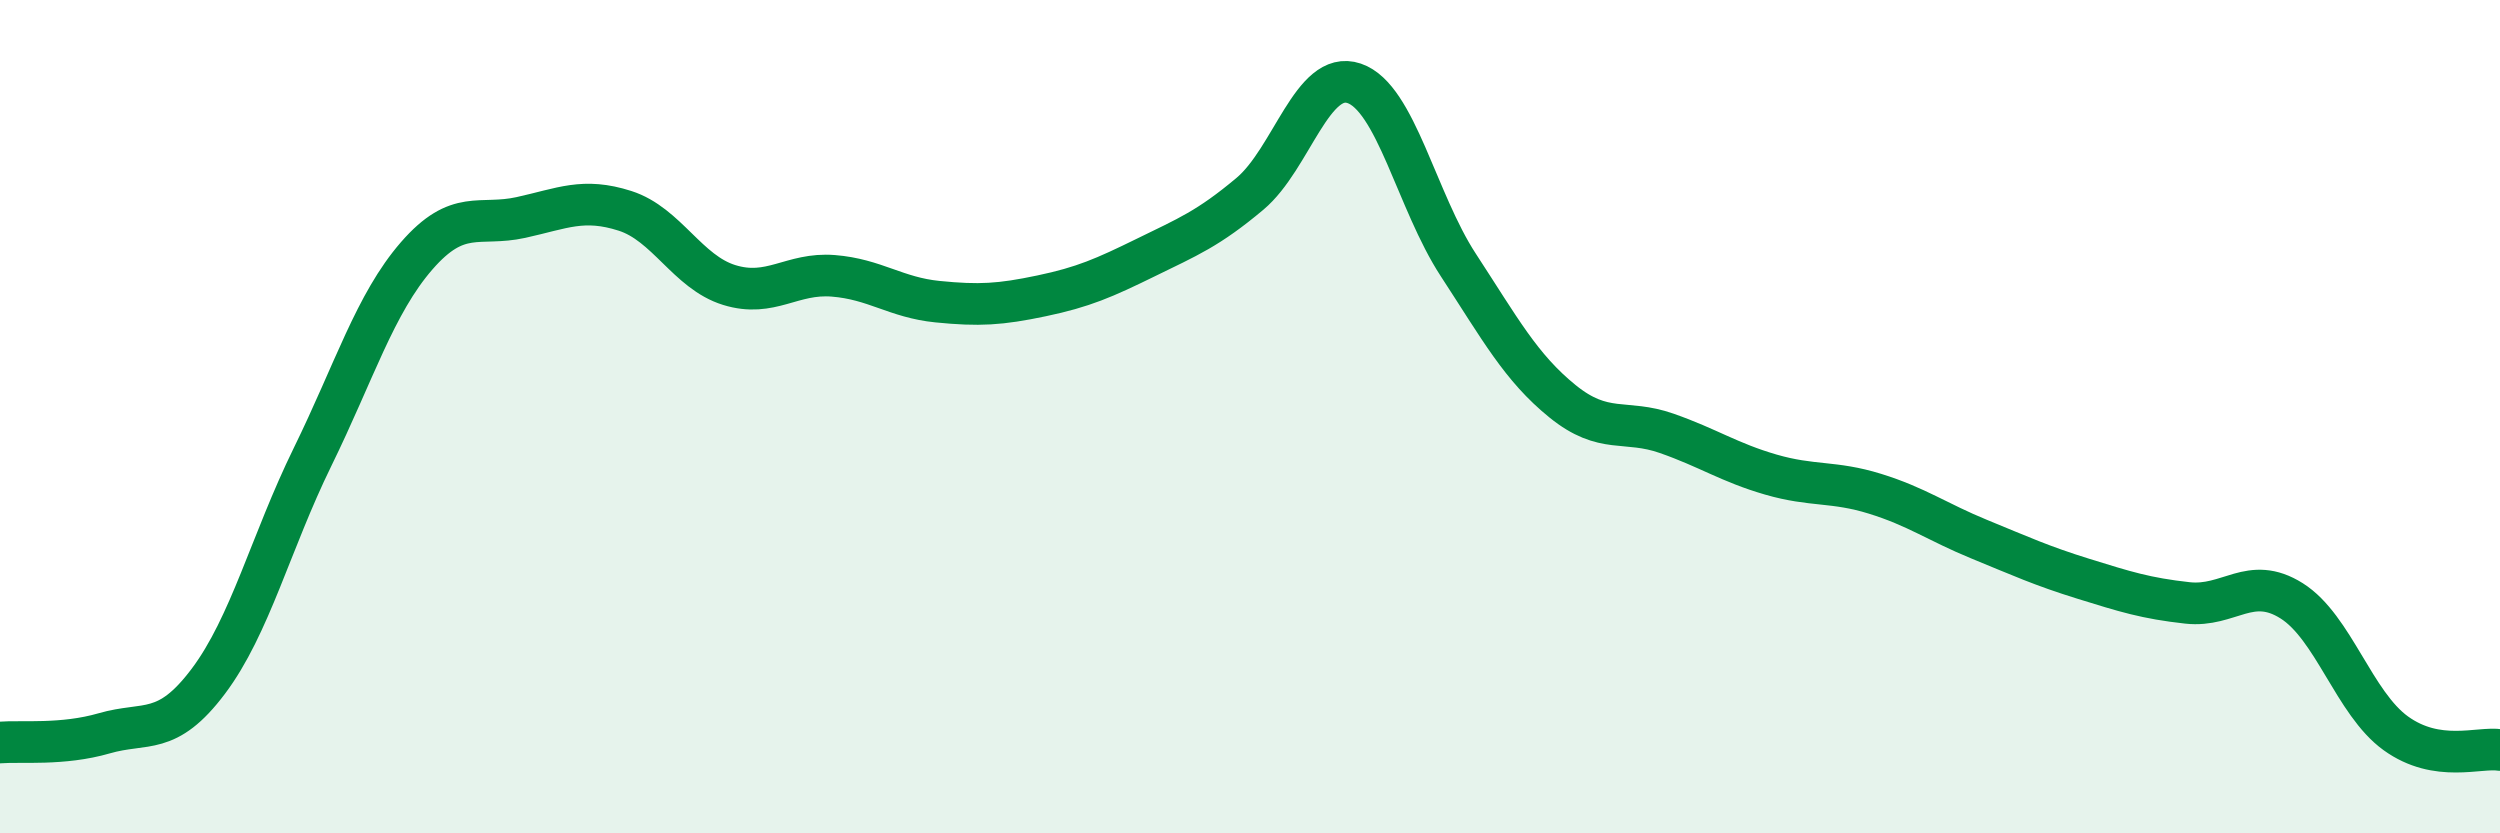 
    <svg width="60" height="20" viewBox="0 0 60 20" xmlns="http://www.w3.org/2000/svg">
      <path
        d="M 0,17.82 C 0.5,17.78 1.5,17.89 2.5,17.6 C 3.5,17.31 4,17.68 5,16.35 C 6,15.02 6.5,13.01 7.5,10.97 C 8.5,8.93 9,7.29 10,6.14 C 11,4.99 11.5,5.44 12.5,5.22 C 13.5,5 14,4.74 15,5.06 C 16,5.38 16.5,6.53 17.5,6.84 C 18.5,7.15 19,6.54 20,6.62 C 21,6.7 21.5,7.14 22.5,7.24 C 23.5,7.34 24,7.31 25,7.1 C 26,6.89 26.5,6.67 27.5,6.18 C 28.5,5.69 29,5.49 30,4.65 C 31,3.81 31.5,1.66 32.5,2 C 33.5,2.34 34,4.83 35,6.36 C 36,7.89 36.5,8.82 37.5,9.63 C 38.5,10.44 39,10.05 40,10.4 C 41,10.75 41.5,11.1 42.5,11.39 C 43.5,11.68 44,11.54 45,11.85 C 46,12.16 46.5,12.53 47.5,12.94 C 48.5,13.35 49,13.58 50,13.89 C 51,14.2 51.5,14.36 52.5,14.47 C 53.5,14.58 54,13.79 55,14.42 C 56,15.05 56.5,16.88 57.5,17.6 C 58.5,18.32 59.5,17.92 60,18L60 20L0 20Z"
        fill="#008740"
        opacity="0.1"
        stroke-linecap="round"
        stroke-linejoin="round"
      />
      <path
        d="M 0,17.82 C 0.5,17.78 1.5,17.89 2.5,17.6 C 3.5,17.31 4,17.68 5,16.35 C 6,15.02 6.5,13.01 7.5,10.97 C 8.5,8.93 9,7.29 10,6.14 C 11,4.99 11.5,5.44 12.5,5.22 C 13.5,5 14,4.74 15,5.06 C 16,5.38 16.5,6.53 17.5,6.84 C 18.5,7.15 19,6.54 20,6.62 C 21,6.7 21.5,7.14 22.5,7.24 C 23.5,7.34 24,7.31 25,7.1 C 26,6.89 26.5,6.67 27.5,6.18 C 28.5,5.69 29,5.49 30,4.65 C 31,3.81 31.5,1.66 32.5,2 C 33.5,2.34 34,4.83 35,6.36 C 36,7.89 36.5,8.82 37.5,9.63 C 38.5,10.44 39,10.05 40,10.4 C 41,10.75 41.5,11.1 42.5,11.39 C 43.5,11.68 44,11.54 45,11.85 C 46,12.16 46.5,12.53 47.5,12.94 C 48.5,13.35 49,13.58 50,13.89 C 51,14.2 51.5,14.36 52.5,14.47 C 53.5,14.58 54,13.79 55,14.42 C 56,15.05 56.5,16.88 57.5,17.6 C 58.5,18.32 59.5,17.92 60,18"
        stroke="#008740"
        stroke-width="1"
        fill="none"
        stroke-linecap="round"
        stroke-linejoin="round"
      />
    </svg>
  